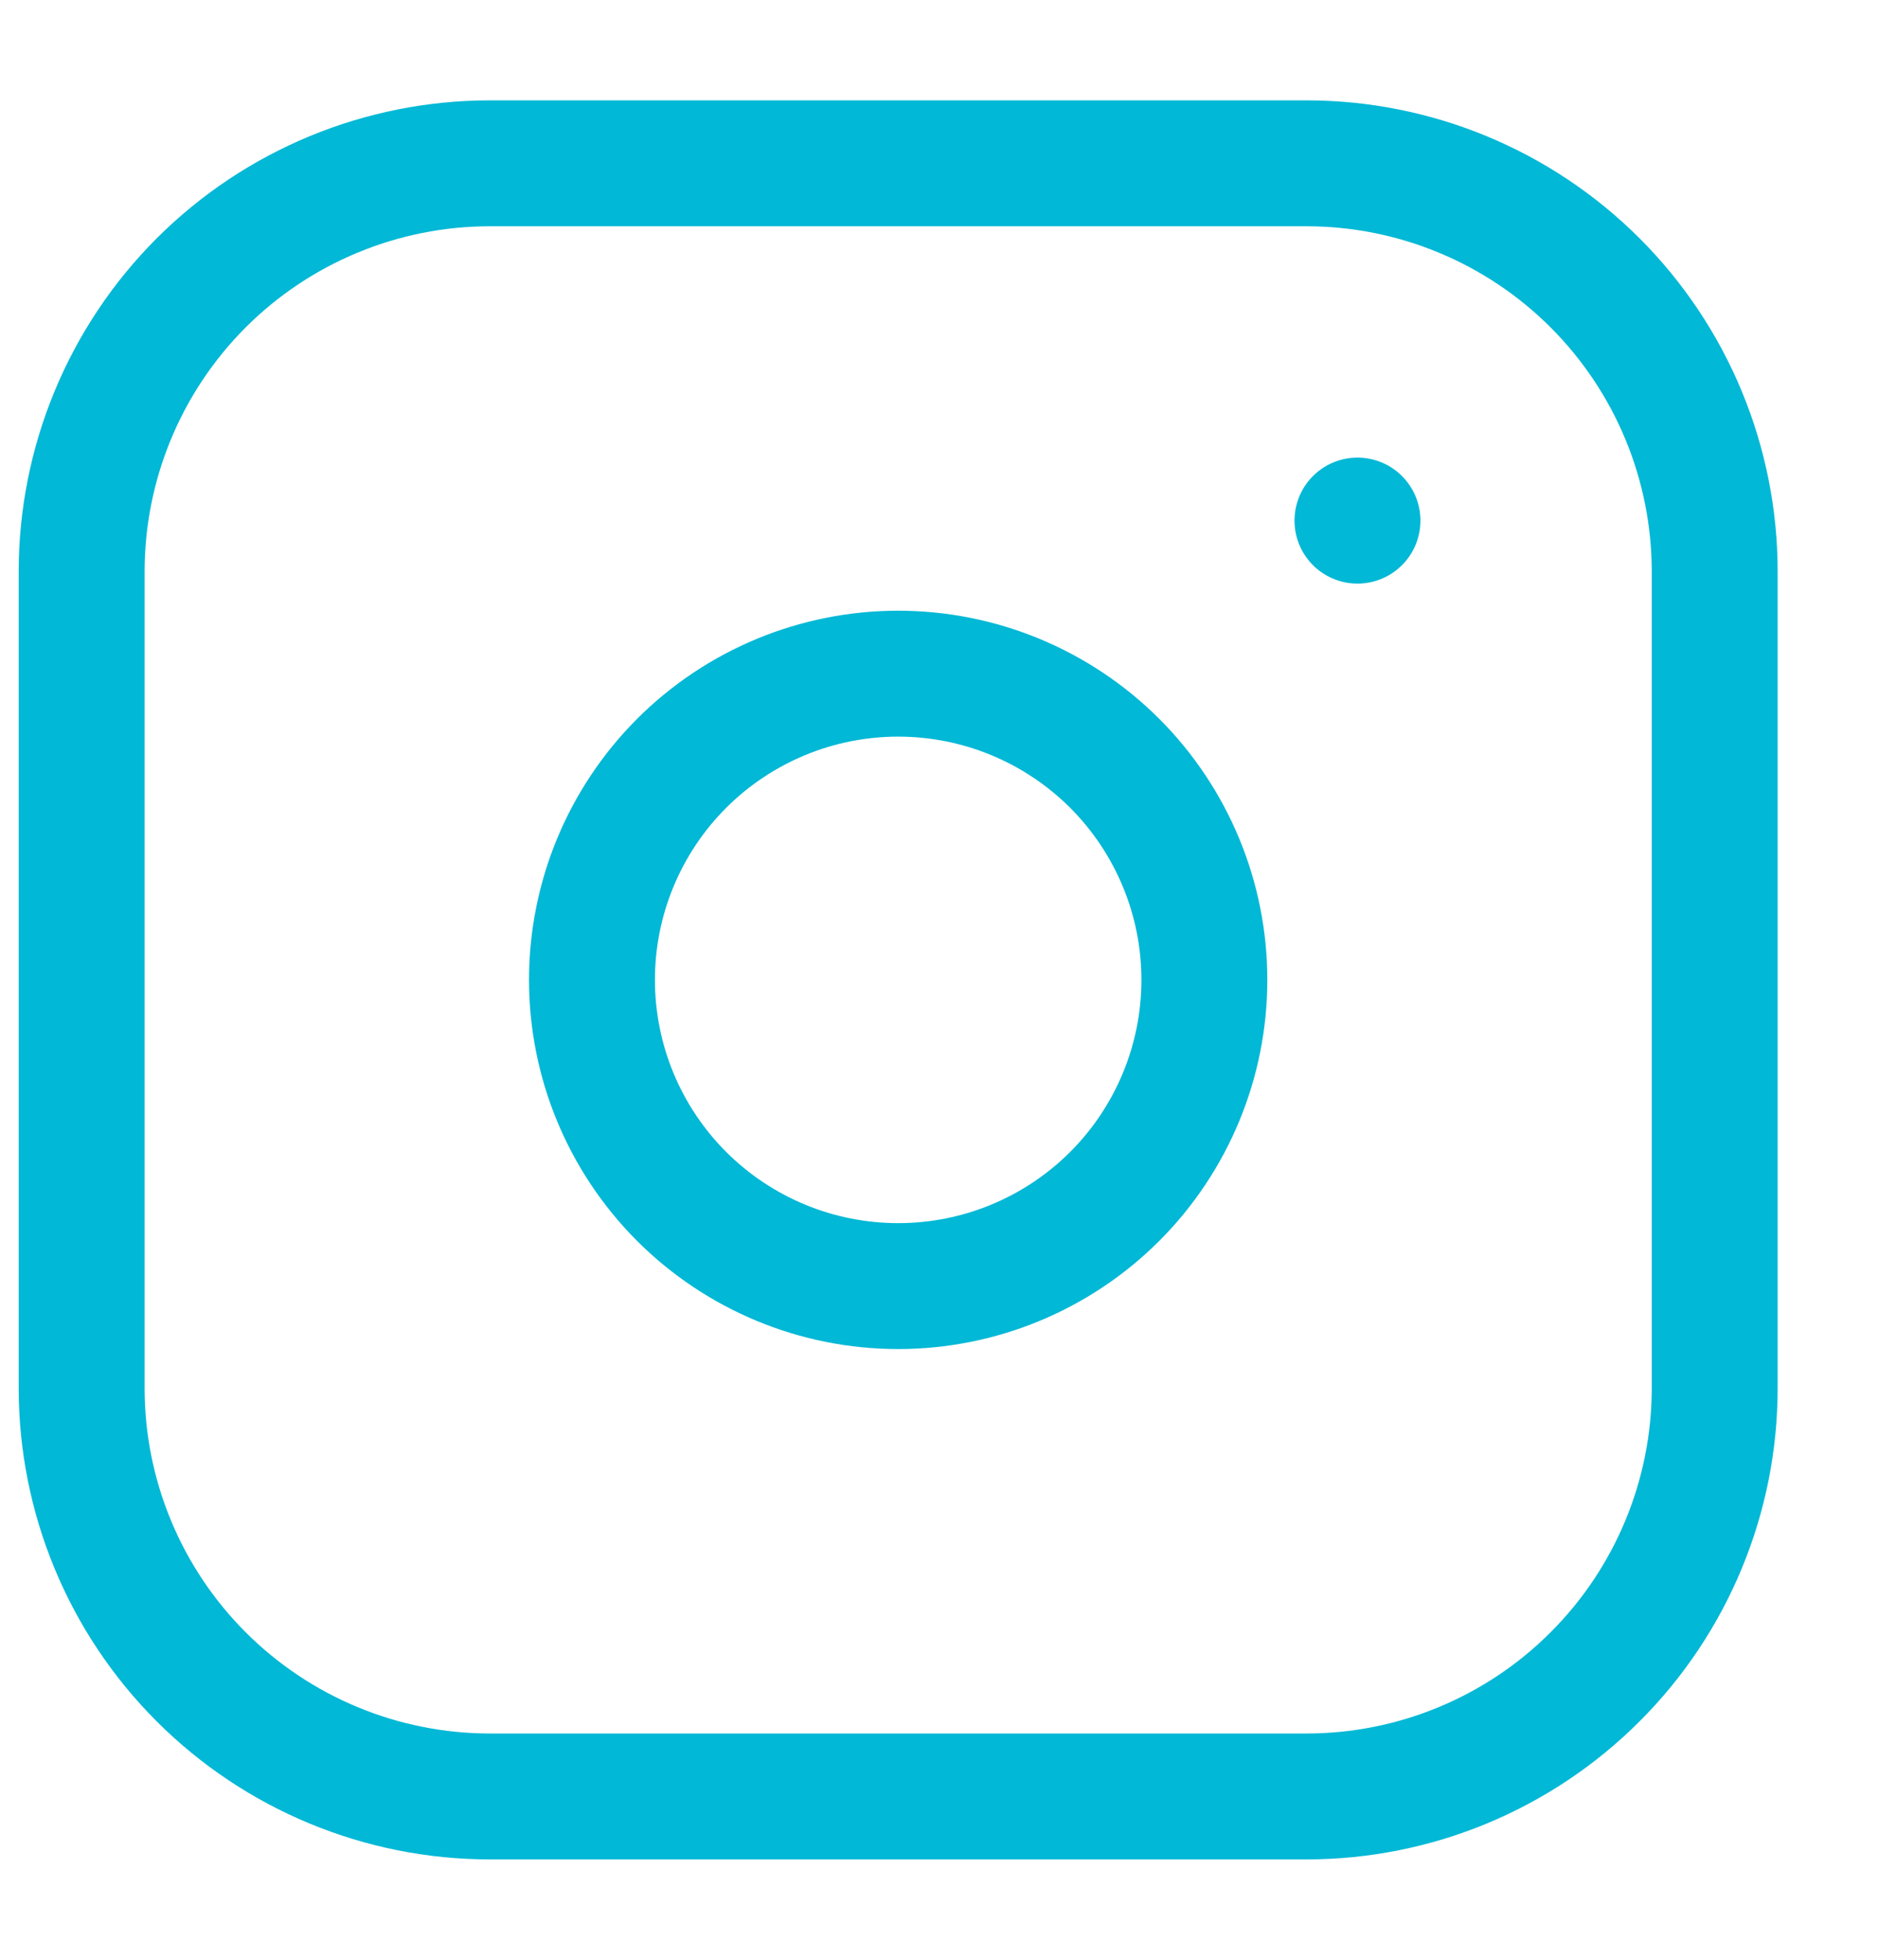 <?xml version="1.0" encoding="UTF-8"?> <svg xmlns="http://www.w3.org/2000/svg" width="23" height="24" viewBox="0 0 23 24" fill="none"> <path d="M16 2H6C4.674 2 3.402 2.527 2.464 3.464C1.527 4.402 1 5.674 1 7V17C1 18.326 1.527 19.598 2.464 20.535C3.402 21.473 4.674 22 6 22H16C17.326 22 18.598 21.473 19.535 20.535C20.473 19.598 21 18.326 21 17V7C21 5.674 20.473 4.402 19.535 3.464C18.598 2.527 17.326 2 16 2Z" stroke="#01B8D6" stroke-width="1.542" stroke-linecap="round" stroke-linejoin="round"></path> <path d="M11 15.75C11.995 15.75 12.948 15.355 13.652 14.652C14.355 13.948 14.75 12.995 14.75 12C14.75 11.005 14.355 10.052 13.652 9.348C12.948 8.645 11.995 8.25 11 8.25C10.005 8.25 9.052 8.645 8.348 9.348C7.645 10.052 7.25 11.005 7.25 12C7.25 12.995 7.645 13.948 8.348 14.652C9.052 15.355 10.005 15.75 11 15.75V15.75Z" stroke="#01B8D6" stroke-width="1.542" stroke-linecap="round" stroke-linejoin="round"></path> <path d="M16.625 6.375V6.376" stroke="#01B8D6" stroke-width="1.542" stroke-linecap="round" stroke-linejoin="round"></path> </svg> 